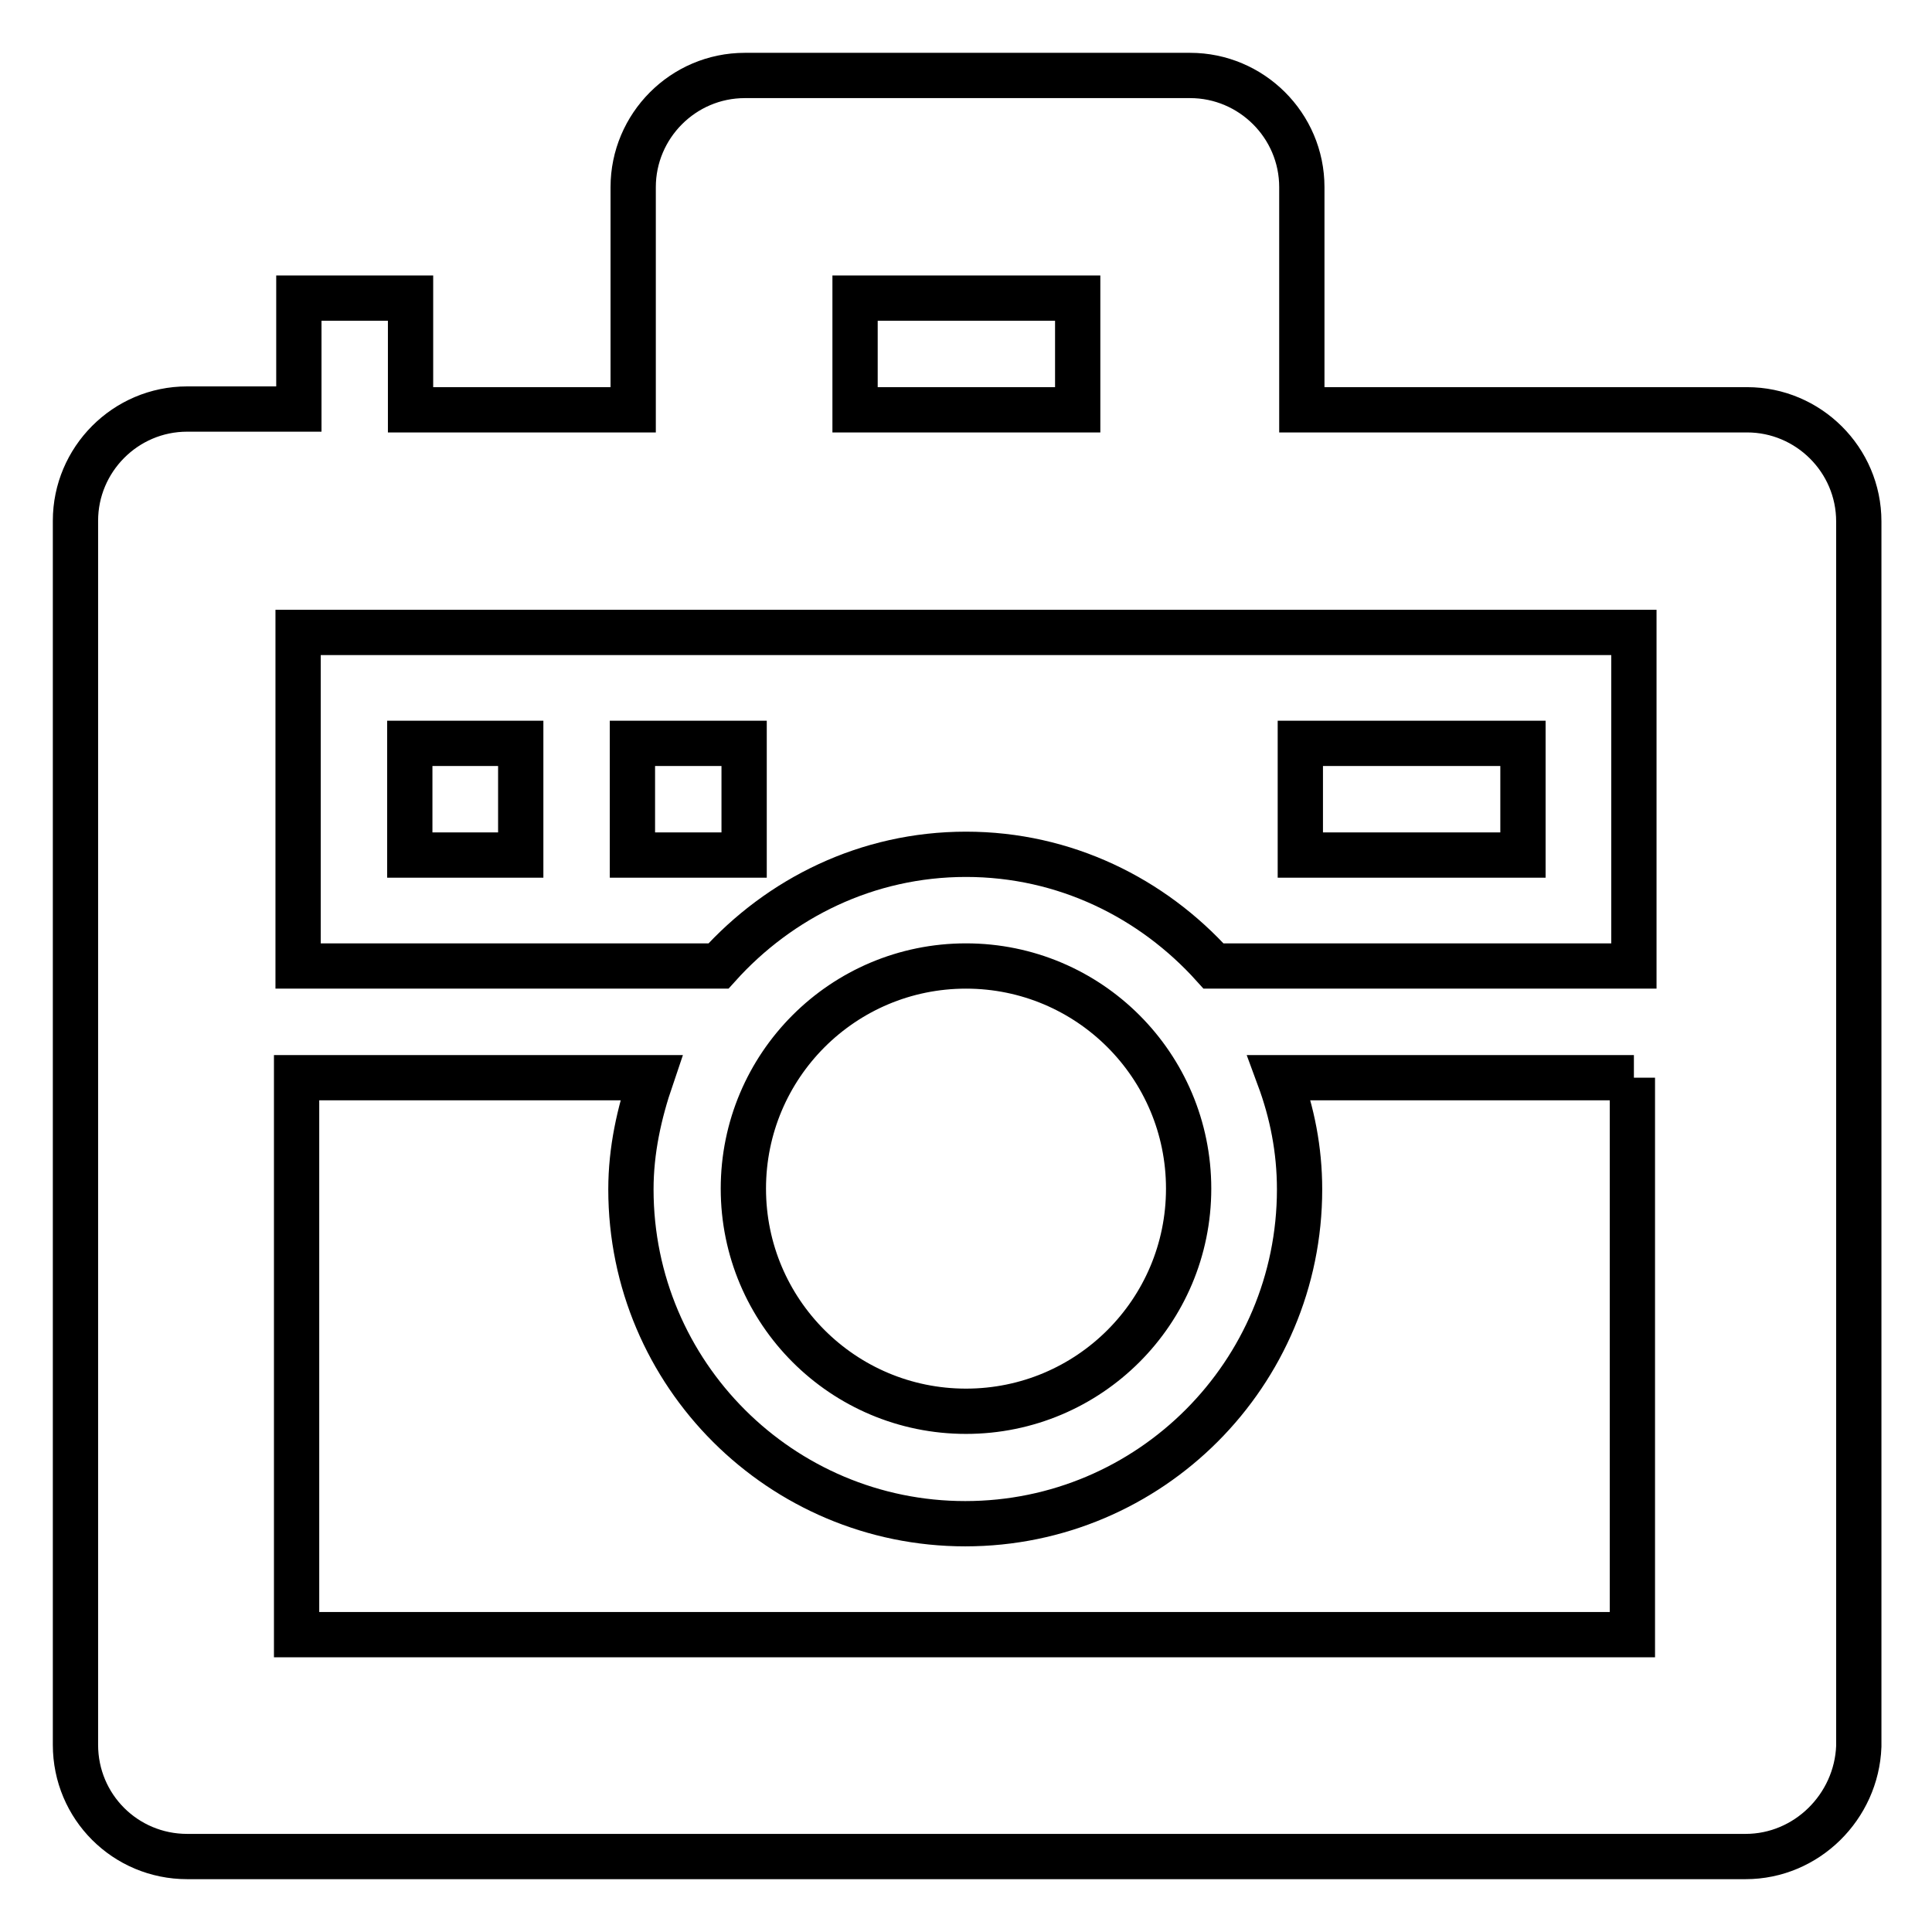<?xml version="1.0" encoding="utf-8"?>
<!-- Svg Vector Icons : http://www.onlinewebfonts.com/icon -->
<!DOCTYPE svg PUBLIC "-//W3C//DTD SVG 1.1//EN" "http://www.w3.org/Graphics/SVG/1.1/DTD/svg11.dtd">
<svg version="1.1" xmlns="http://www.w3.org/2000/svg" xmlns:xlink="http://www.w3.org/1999/xlink" x="0px" y="0px" viewBox="0 0 256 256" enable-background="new 0 0 256 256" xml:space="preserve">
<g> <path stroke-width="6" fill-opacity="0" stroke="#000000"  d="M231.3,246H24.8c-8.2,0-14.8-6.6-14.8-14.8V69c0-8.1,6.6-14.8,14.8-14.8h14.8V39.5h14.8v14.8h29.5V24.8 c0-8.1,6.6-14.8,14.8-14.8h59c8.1,0,14.8,6.6,14.8,14.8v29.5h59c8.1,0,14.8,6.6,14.8,14.8v162.3C246,239.4,239.4,246,231.3,246z  M142.8,39.5h-29.5v14.8h29.5V39.5z M216.5,83.8h-177V128h55.7c8.1-9,19.7-14.8,32.8-14.8s24.7,5.8,32.8,14.8h55.7V83.8z  M98.5,157.5c0,16.3,13.2,29.5,29.5,29.5s29.5-13.2,29.5-29.5S144.3,128,128,128S98.5,141.2,98.5,157.5z M216.5,142.8h-47 c1.7,4.6,2.7,9.5,2.7,14.8c0,24.4-19.8,44.3-44.3,44.3c-24.4,0-44.3-19.8-44.3-44.3c0-5.2,1.1-10.1,2.7-14.8h-47v73.8h177V142.8z  M201.8,113.3h-29.5V98.5h29.5V113.3z M83.8,98.5h14.8v14.8H83.8V98.5z M54.3,98.5H69v14.8H54.3V98.5z"/></g>
</svg>